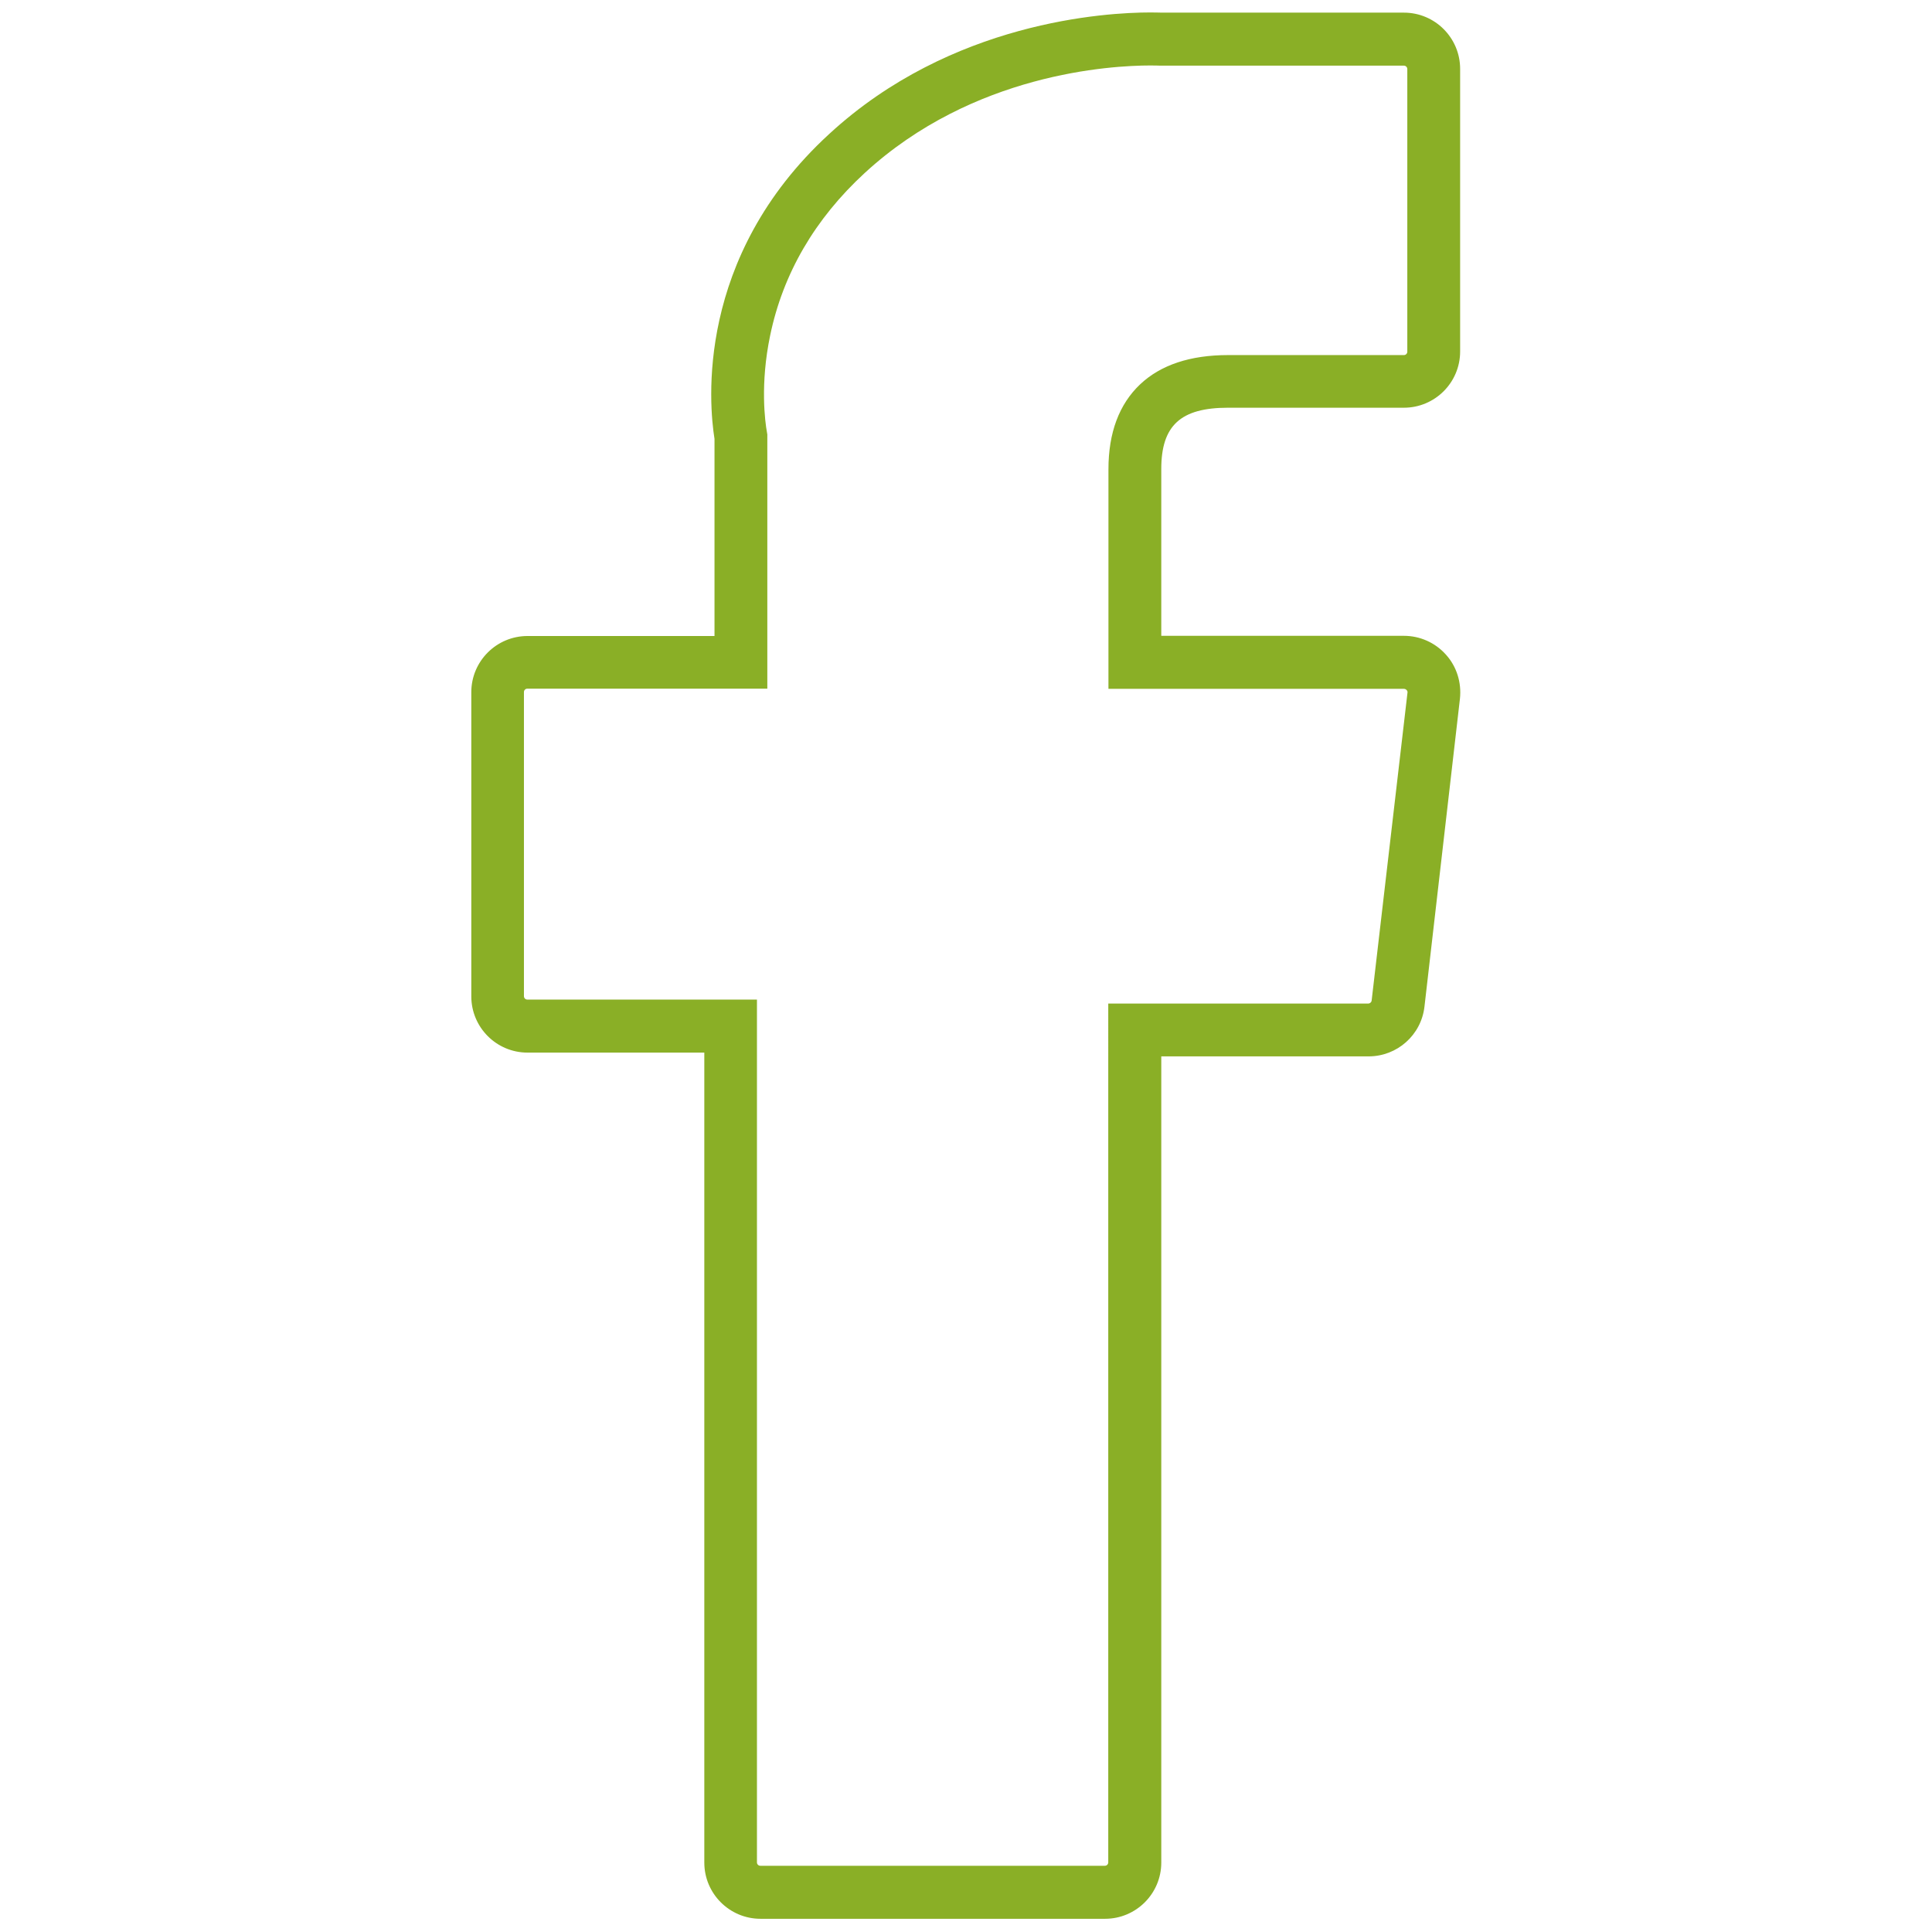 <?xml version="1.0" encoding="utf-8"?>
<!-- Generator: Adobe Illustrator 25.0.0, SVG Export Plug-In . SVG Version: 6.00 Build 0)  -->
<svg version="1.1" id="Laag_1" xmlns="http://www.w3.org/2000/svg" xmlns:xlink="http://www.w3.org/1999/xlink" x="0px" y="0px"
	 viewBox="0 0 1024 1024" style="enable-background:new 0 0 1024 1024;" xml:space="preserve">
<style type="text/css">
	.st0{fill:#8AAF26;}
</style>
<g id="XMLID_834_">
	<path class="st0" d="M585.7,1017H403.1c-16.5,0-29.8-13.4-29.8-29.8V557.9h-93.7c-16.5,0-29.8-13.4-29.8-29.8V366.9
		c0-16.5,13.4-29.8,29.8-29.8h99.1V232.6c-2.9-18.1-10.4-96.2,60.7-161.5C504.2,11.3,586.2,6.6,609.7,6.6c3,0,5.1,0.1,6.2,0.1h128.2
		c16.5,0,29.8,13.4,29.8,29.8v149.8c0,16.5-13.4,29.8-29.8,29.8h-93.2c-25.1,0-35.4,9.4-35.4,32.5V337h128.6c8.5,0,16.6,3.6,22.3,10
		c5.7,6.3,8.3,14.8,7.4,23.3L755,533.5c-1.7,15.1-14.5,26.4-29.6,26.4H615.5v427.3C615.5,1003.7,602.1,1017,585.7,1017z M279.5,365
		c-1,0-1.8,0.8-1.8,1.8V528c0,1,0.8,1.8,1.8,1.8h121.7v457.3c0,1,0.8,1.8,1.8,1.8h182.6c1,0,1.8-0.8,1.8-1.8V531.9h137.8
		c0.9,0,1.7-0.7,1.8-1.6L746,367.1c0.1-0.5-0.1-1-0.5-1.4c-0.4-0.4-0.9-0.6-1.4-0.6H587.5V248.7c0-19.4,5.7-34.5,16.8-45
		c10.9-10.3,26.6-15.5,46.6-15.5h93.2c1,0,1.8-0.8,1.8-1.8V36.6c0-1-0.8-1.8-1.8-1.8H615.3l-0.3,0c-0.5,0-2.3-0.1-5.2-0.1
		c-21,0-94,4.1-151.5,57c-26.4,24.3-43.3,53.3-50.1,86.1c-5.4,25.8-2.7,45.8-1.7,51.3l0.2,1.2V365H279.5z"/>
</g>
</svg>
